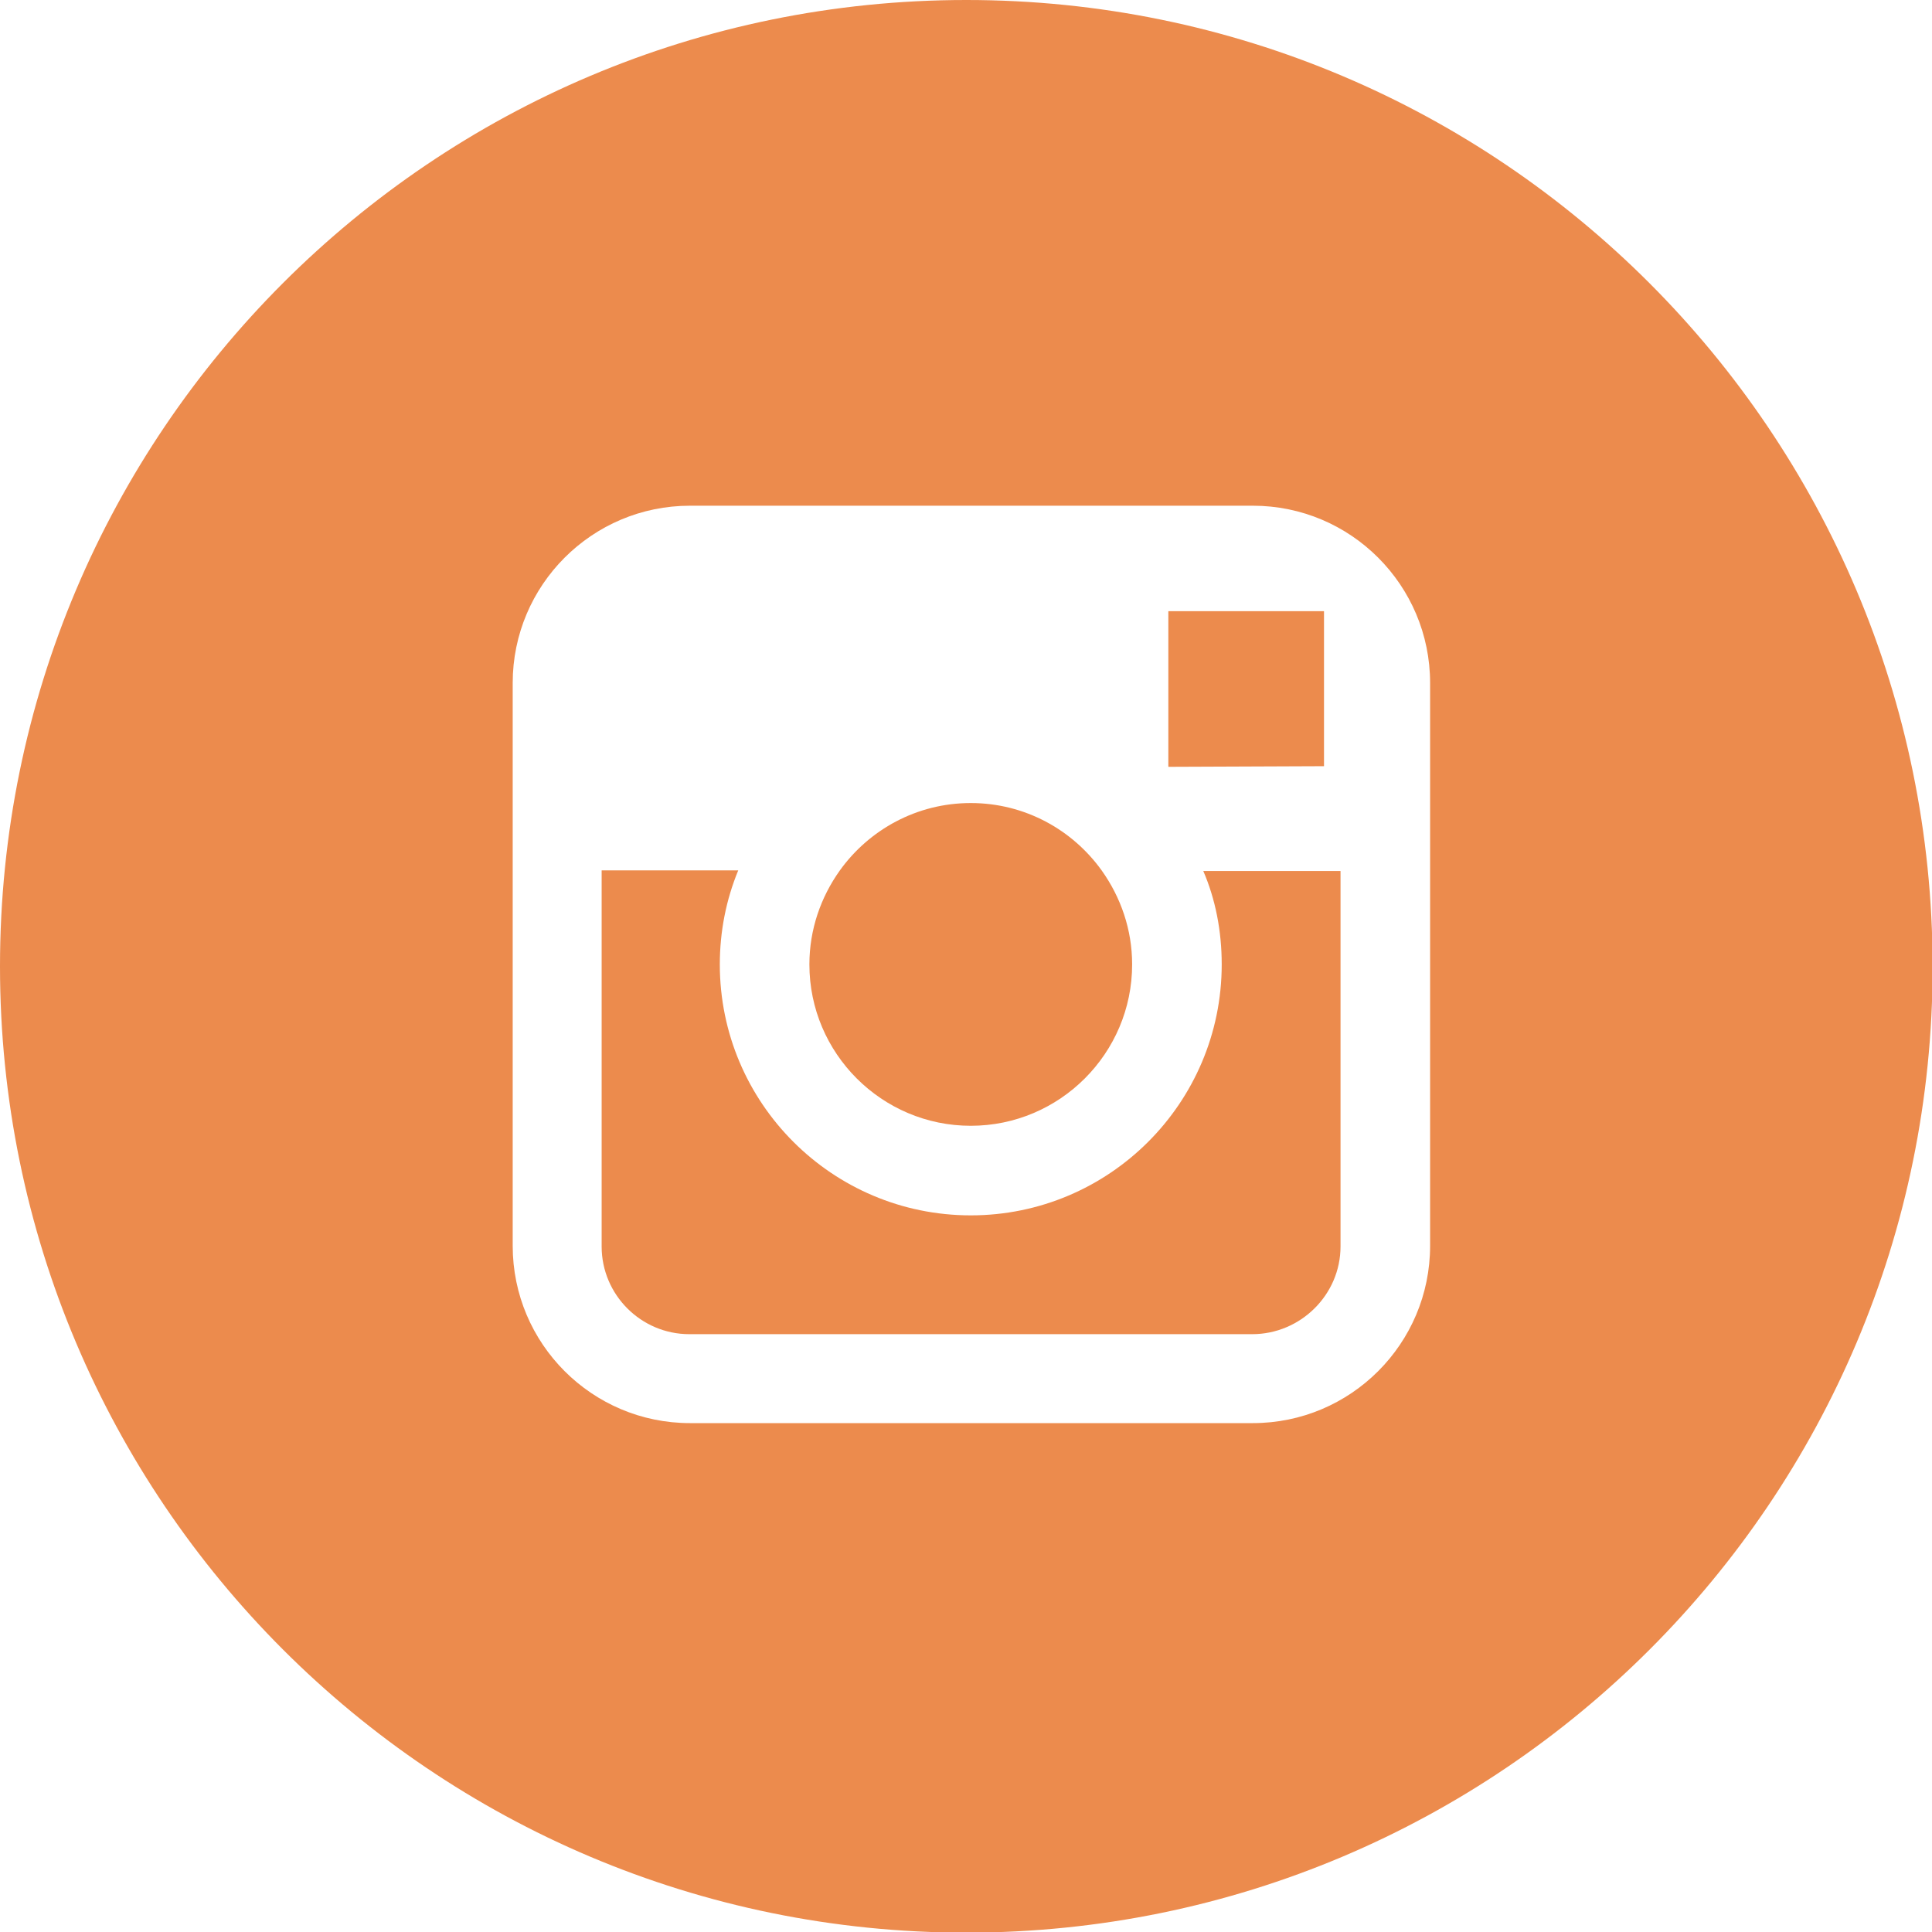 <?xml version="1.0" encoding="utf-8"?>
<!-- Generator: Adobe Illustrator 26.3.1, SVG Export Plug-In . SVG Version: 6.00 Build 0)  -->
<svg version="1.1" id="Capa_1" xmlns="http://www.w3.org/2000/svg" xmlns:xlink="http://www.w3.org/1999/xlink" x="0px" y="0px"
	 viewBox="0 0 304.1 304.1" style="enable-background:new 0 0 304.1 304.1;" xml:space="preserve">
<style type="text/css">
	.st0{fill:none;}
	.st1{fill:#EC8B4D;}
</style>
<path class="st0" d="M729.2-439.5h-88.6c-15.4,0-27.9,12.5-27.9,27.9v29.5v59.1c0,15.4,12.5,27.9,27.9,27.9h88.6
	c15.4,0,27.9-12.5,27.9-27.9v-59.1v-29.5C757.1-427,744.5-439.5,729.2-439.5z M737.2-422.8l3.2,0v3.2v21.3l-24.4,0.1l-0.1-24.5
	L737.2-422.8z M664.2-382.1c4.6-6.4,12.1-10.6,20.6-10.6s16,4.2,20.6,10.6c3,4.2,4.8,9.3,4.8,14.8c0,14-11.4,25.4-25.4,25.4
	c-14,0-25.4-11.4-25.4-25.4C659.4-372.8,661.2-377.9,664.2-382.1z M743-322.9c0,7.6-6.2,13.8-13.8,13.8h-88.6
	c-7.6,0-13.8-6.2-13.8-13.8v-59.1h21.6c-1.9,4.6-2.9,9.6-2.9,14.8c0,21.8,17.7,39.5,39.5,39.5c21.8,0,39.5-17.7,39.5-39.5
	c0-5.2-1-10.2-2.9-14.8H743V-322.9z"/>
<g>
	<path class="st1" d="M152.1,0C68.1,0,0,68.1,0,152.1c0,84,68.1,152.1,152.1,152.1c84,0,152.1-68.1,152.1-152.1
		C304.1,68.1,236.1,0,152.1,0z M225.1,136.9v59.2c0,15.4-12.5,27.9-27.9,27.9h-88.6c-15.4,0-27.9-12.5-27.9-27.9v-59.1v-29.5
		c0-15.4,12.5-27.9,27.9-27.9h88.6c15.4,0,27.9,12.5,27.9,27.9V136.9z"/>
</g>
<path class="st1" d="M152.8,177.2c14,0,25.4-11.4,25.4-25.4c0-5.5-1.8-10.6-4.8-14.8c-4.6-6.4-12.1-10.6-20.6-10.6
	c-8.5,0-16,4.2-20.6,10.6c-3,4.2-4.8,9.3-4.8,14.8C127.4,165.8,138.8,177.2,152.8,177.2z"/>
<polygon class="st1" points="208.4,120.6 208.4,99.3 208.4,96.2 205.2,96.2 183.9,96.2 183.9,120.7 "/>
<path class="st1" d="M192.3,151.8c0,21.8-17.7,39.5-39.5,39.5s-39.5-17.7-39.5-39.5c0-5.2,1-10.2,2.9-14.8H94.7v59.2
	c0,7.6,6.2,13.8,13.8,13.8h88.6c7.6,0,13.9-6.2,13.9-13.8v-59.1h-21.6C191.3,141.5,192.3,146.5,192.3,151.8z"/>
</svg>
